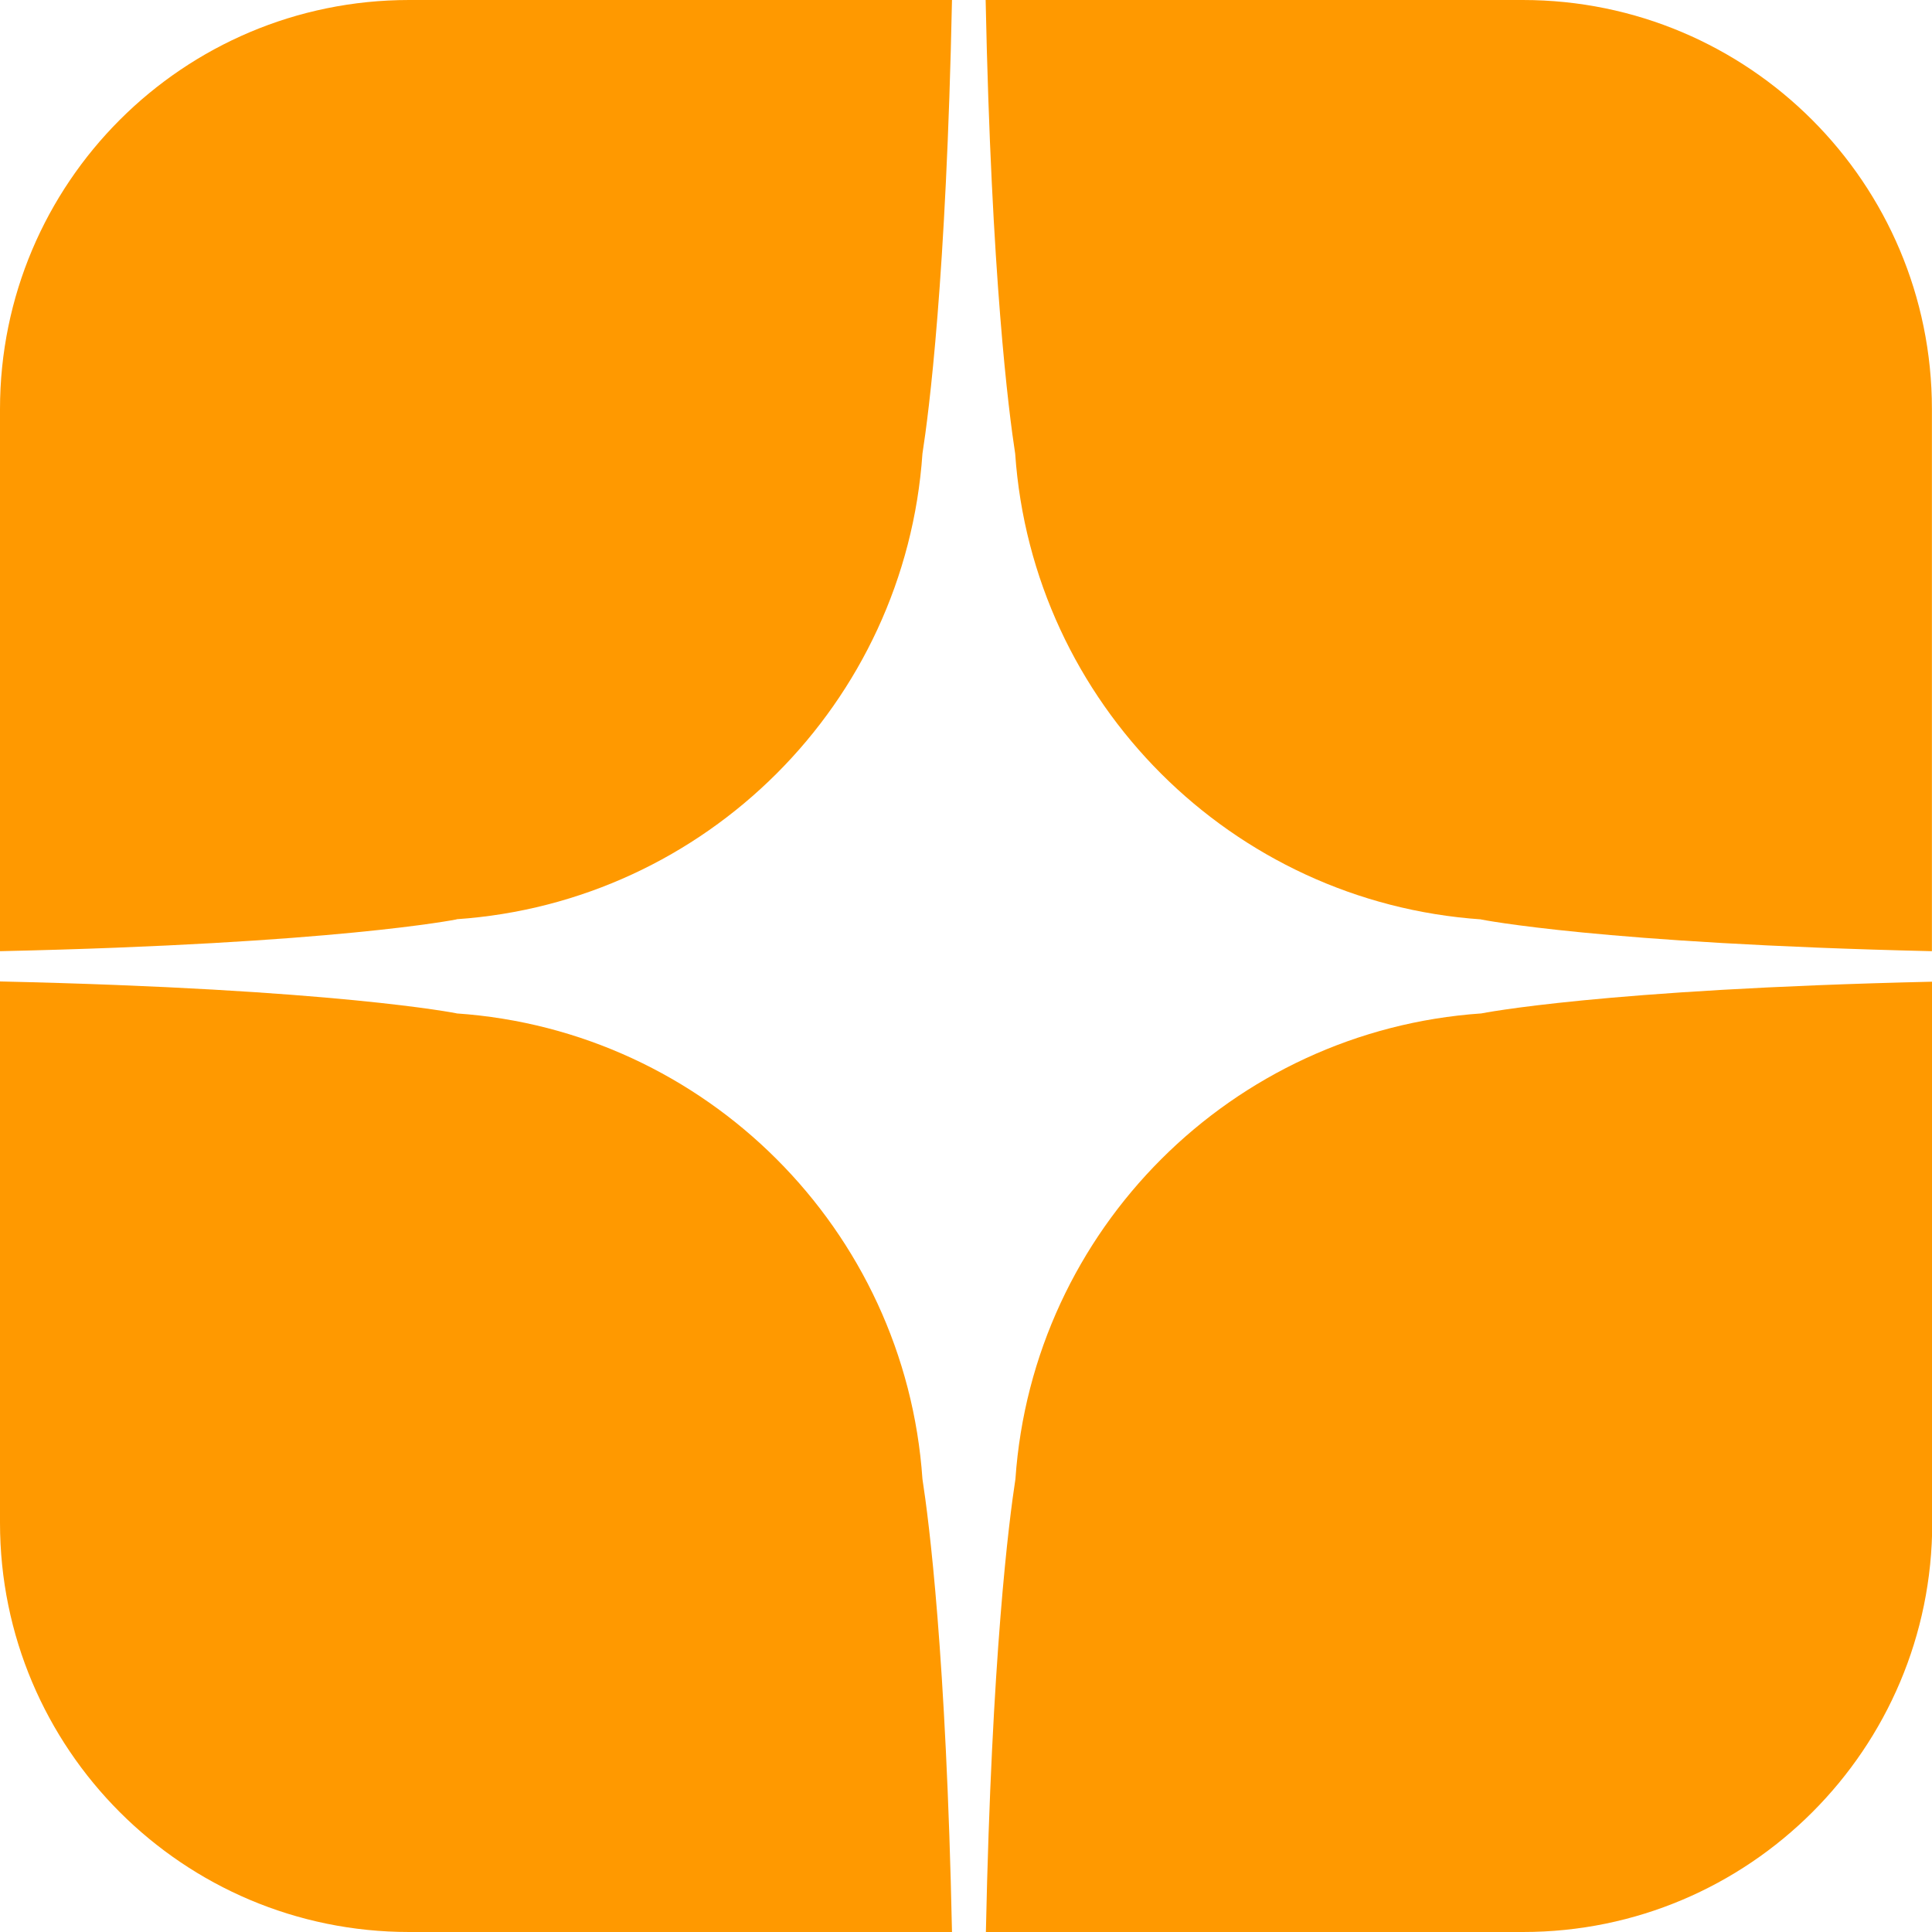 <?xml version="1.0" encoding="UTF-8"?> <svg xmlns="http://www.w3.org/2000/svg" width="24" height="24" viewBox="0 0 24 24" fill="none"> <g clip-path="url(#clip0_133_333)"> <path d="M5.671 12.589L5.672 12.588C5.672 12.588 4.168 12.285 0 12.192V11.816C4.168 11.724 5.672 11.421 5.672 11.421L5.671 11.419C8.77 11.207 11.246 8.734 11.459 5.635C11.539 5.123 11.755 3.454 11.826 0H5.083C2.275 0 0 2.275 0 5.083V18.917C0 21.725 2.275 24 5.083 24H11.826C11.754 20.553 11.539 18.889 11.459 18.373C11.246 15.276 8.77 12.801 5.671 12.589Z" fill="#FF9900"></path> <path d="M18.916 0H12.244C12.315 3.454 12.532 5.123 12.611 5.636C12.825 8.734 15.301 11.209 18.4 11.421L18.398 11.422C18.398 11.422 19.884 11.721 23.999 11.816V5.083C23.999 2.275 21.724 0 18.916 0Z" fill="#FF9900"></path> <path d="M18.403 12.589C15.304 12.801 12.828 15.274 12.614 18.373C12.535 18.887 12.319 20.552 12.247 24H18.92C21.727 24 24.003 21.724 24.003 18.917V12.195C19.889 12.289 18.402 12.589 18.402 12.589H18.403Z" fill="#FF9900"></path> </g> <defs> <clipPath id="clip0_133_333"> <rect width="24" height="24" fill="white"></rect> </clipPath> </defs> </svg> 